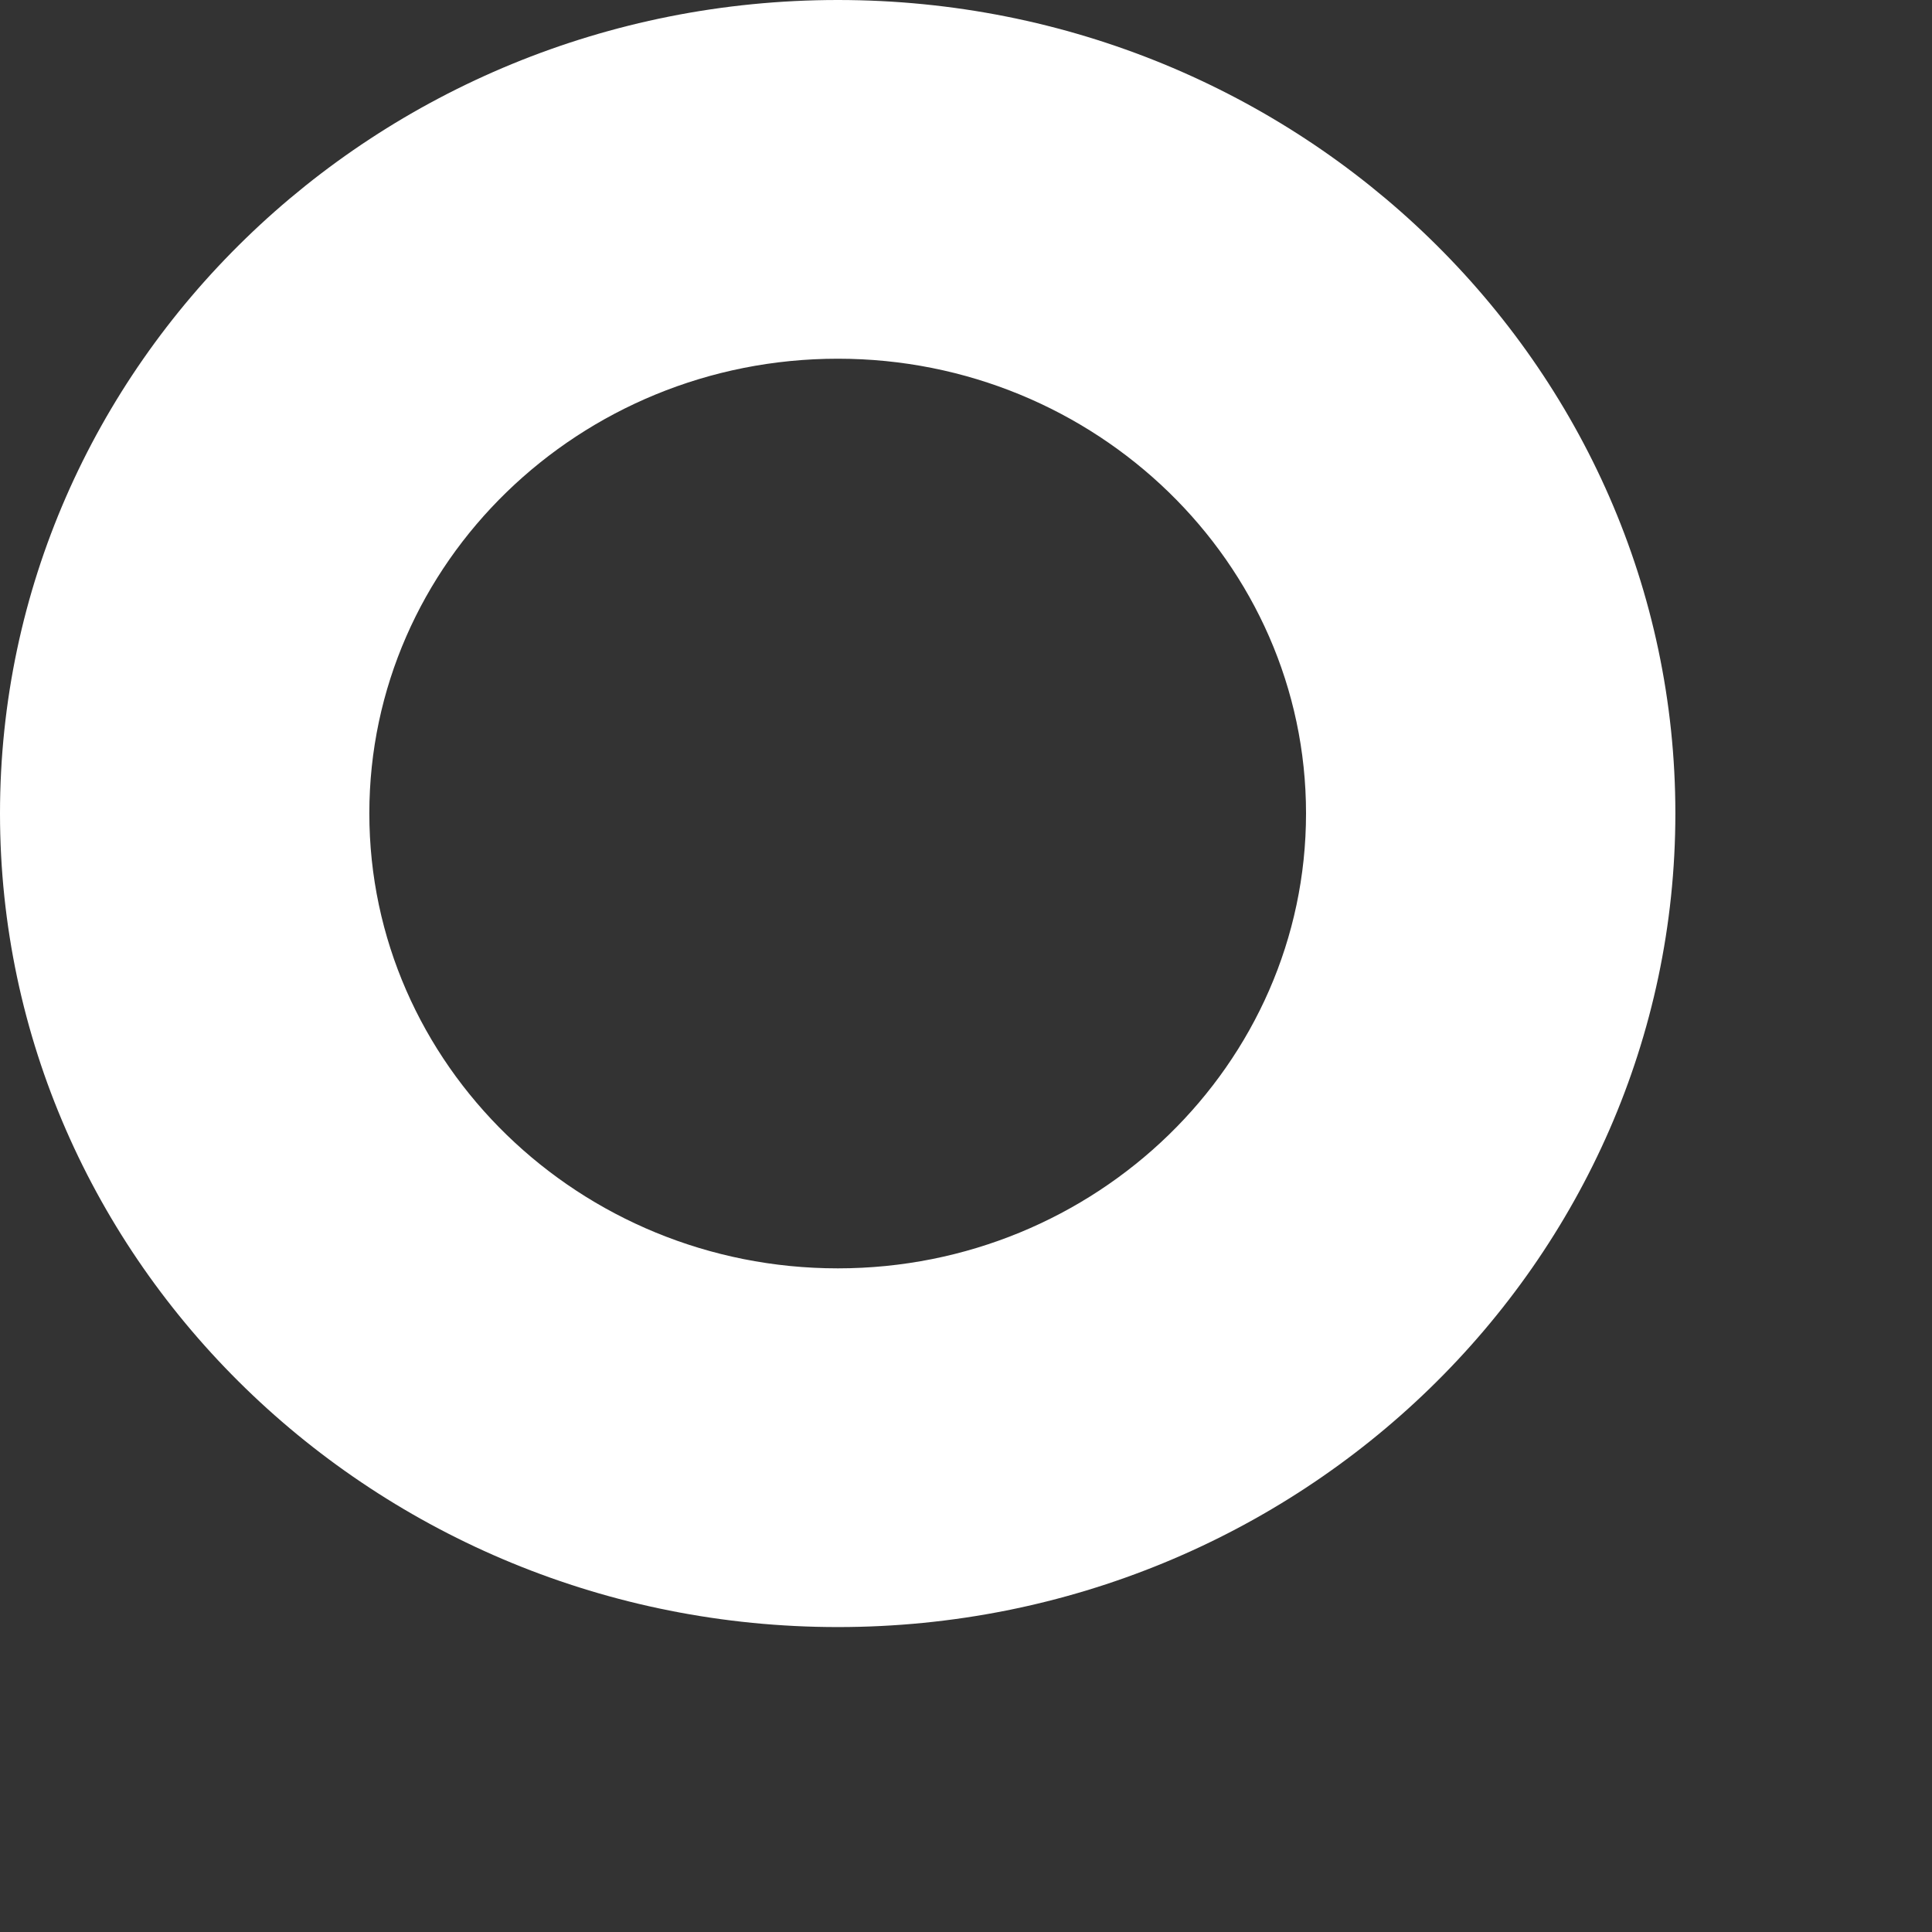 <?xml version="1.0" encoding="utf-8"?>
<svg xmlns="http://www.w3.org/2000/svg" fill="none" height="100%" overflow="visible" preserveAspectRatio="none" style="display: block;" viewBox="0 0 6 6" width="100%">
<rect x="0" y="0" width="6" height="6" fill="#333333" stroke="none"/>
<path d="M2.602 5.053C1.167 5.053 0 3.919 0 2.526C0 1.133 1.167 0 2.602 0C4.036 0 5.203 1.133 5.203 2.526C5.203 3.919 4.036 5.053 2.602 5.053ZM2.602 1.114C1.799 1.114 1.147 1.748 1.147 2.526C1.147 3.305 1.8 3.939 2.602 3.939C3.403 3.939 4.056 3.305 4.056 2.526C4.056 1.748 3.403 1.114 2.602 1.114Z" fill="white" id="Vector"/>
</svg>